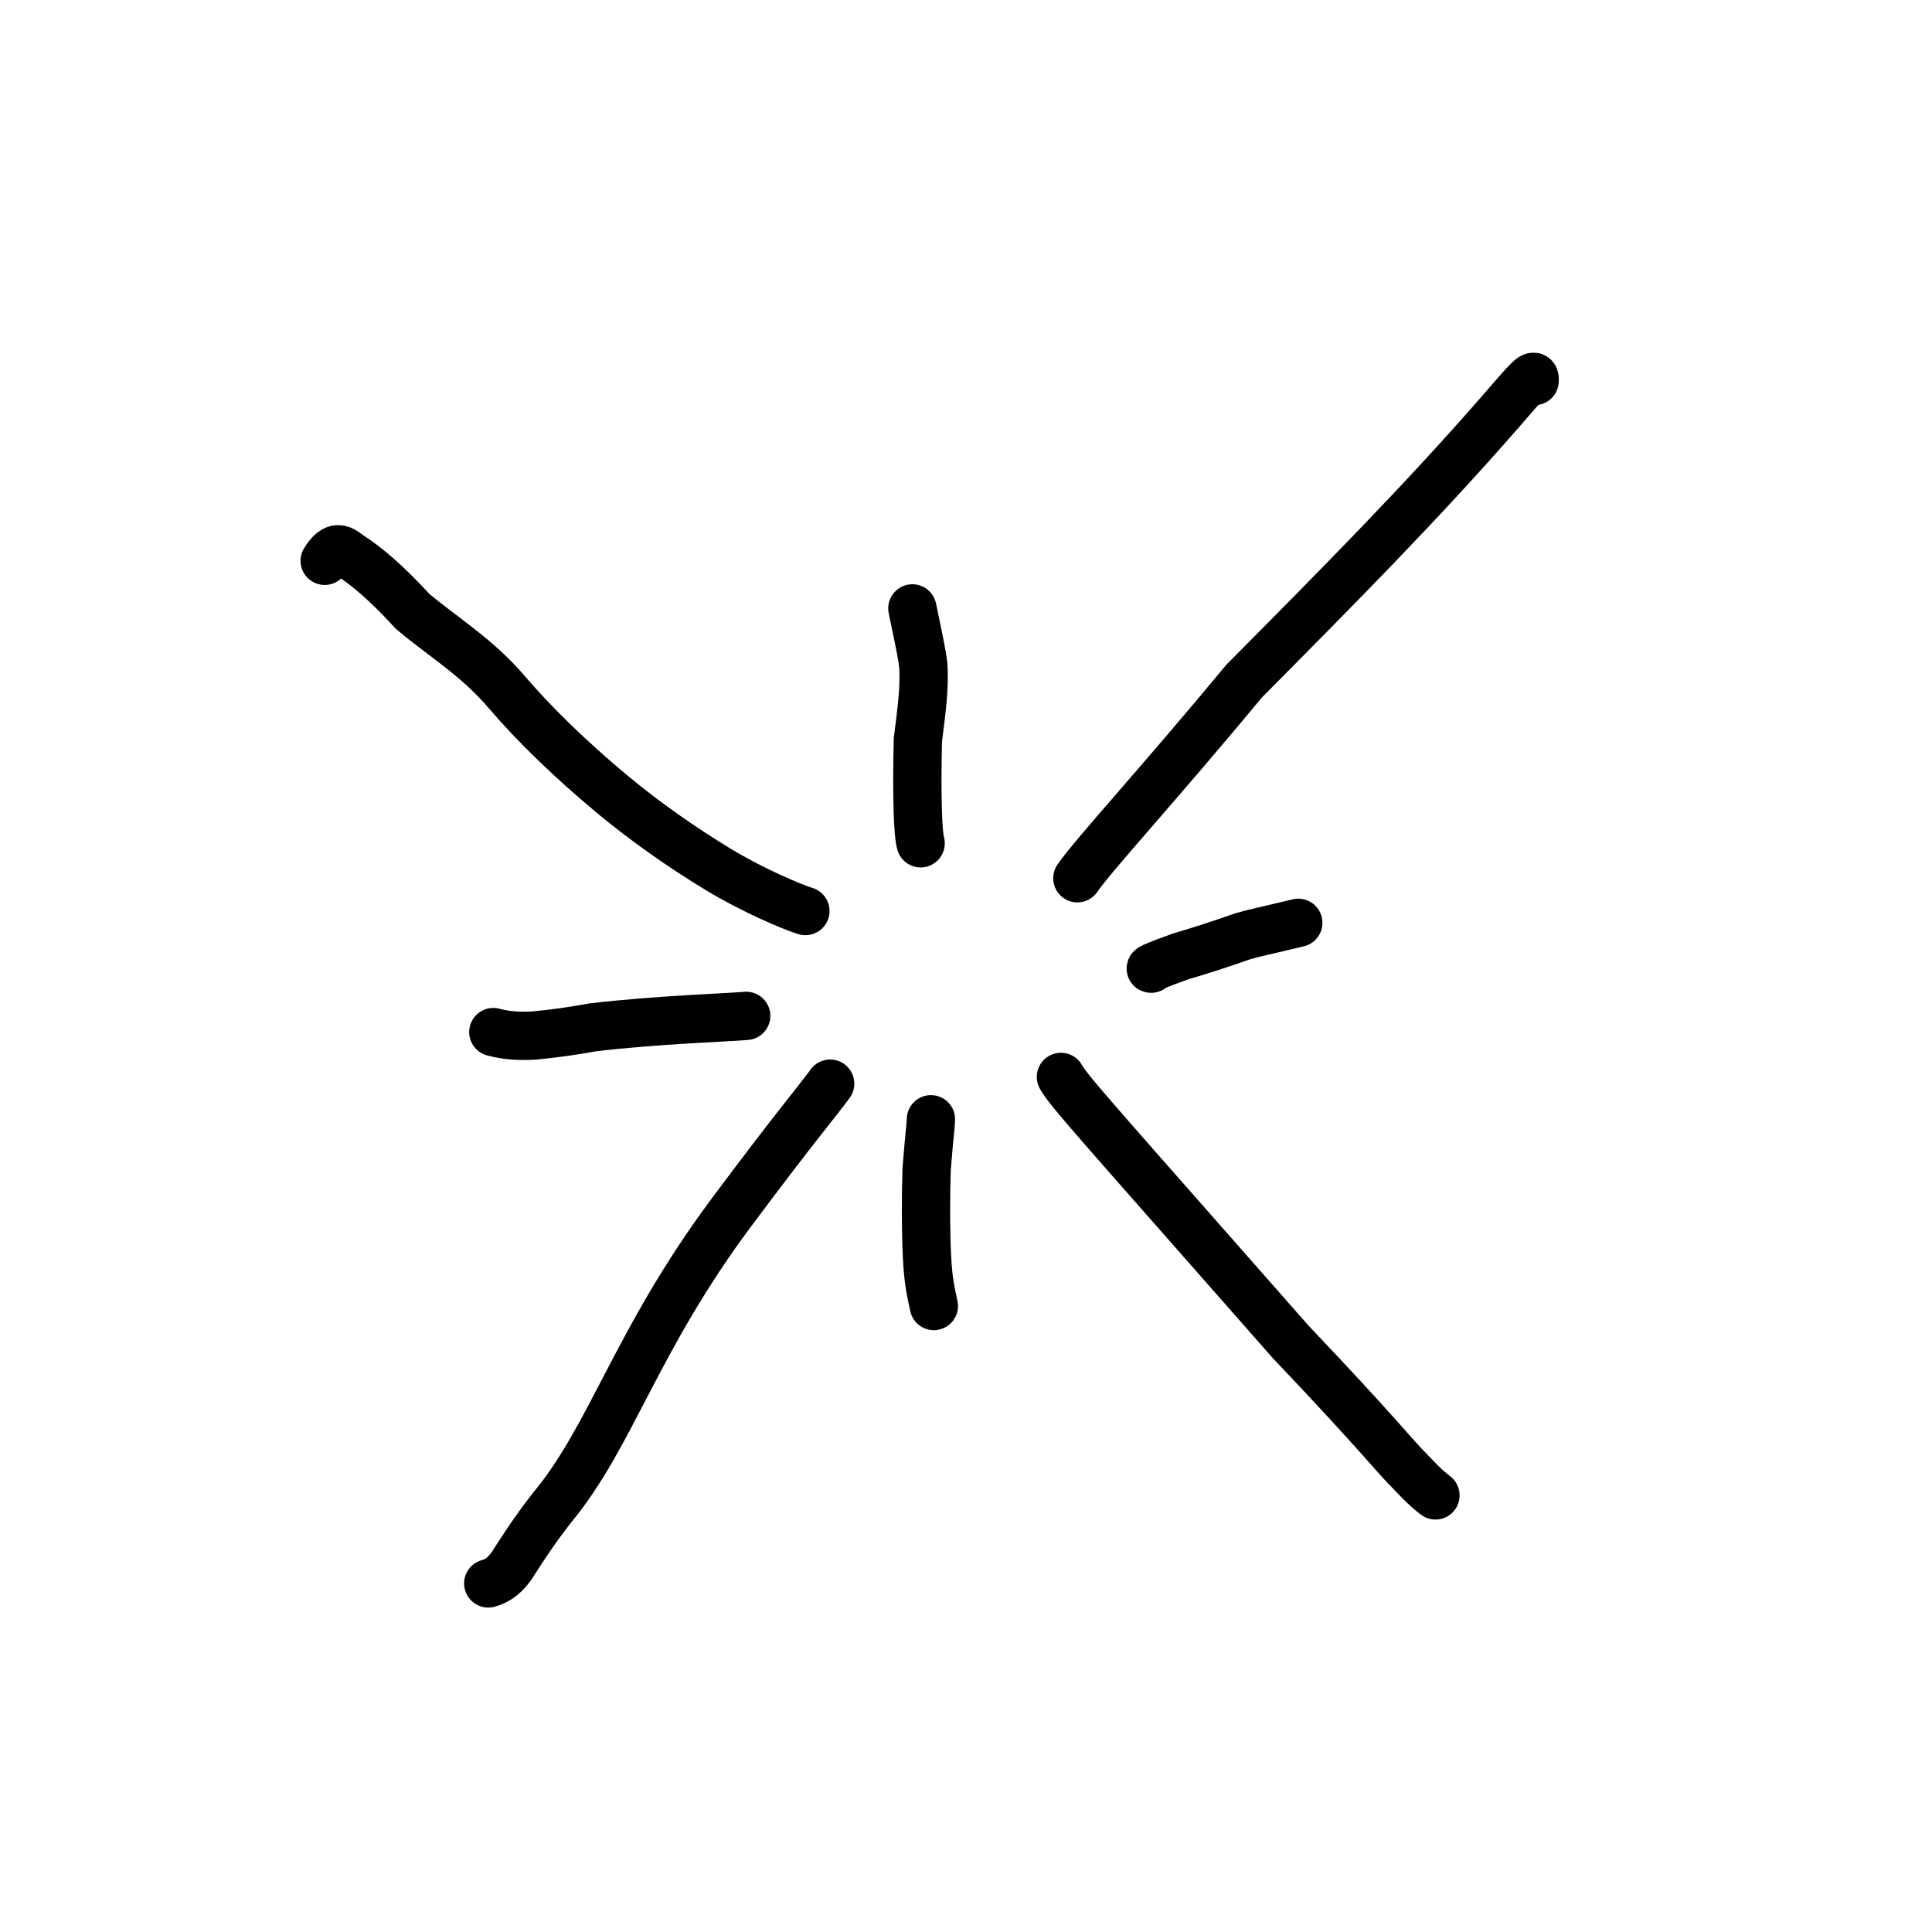 <svg width="160" height="160" viewBox="0 0 160 160" fill="none" xmlns="http://www.w3.org/2000/svg">
<path d="M76.243 69.837C76.019 69.166 75.903 65.978 76.014 61.281C76.347 58.642 76.576 56.951 76.464 55.104C76.352 54.141 76.128 53.126 75.559 50.385" stroke="black" stroke-width="4" stroke-linecap="round"/>
<path d="M66.7 75.448C65.589 75.112 62.276 73.698 59.486 72.005C56.323 70.086 53.359 67.976 50.812 65.867C47.231 62.901 44.119 59.846 42.007 57.361C39.481 54.389 36.646 52.73 34.161 50.622C31.946 48.196 30.207 46.77 28.95 45.981C28.342 45.529 27.794 44.969 26.89 46.444" stroke="black" stroke-width="4" stroke-linecap="round"/>
<path d="M61.797 84.131C60.686 84.242 54.188 84.467 49.088 85.081C47.541 85.362 46.027 85.587 44.276 85.755C43.286 85.812 42.089 85.812 40.855 85.473" stroke="black" stroke-width="4" stroke-linecap="round"/>
<path d="M68.75 89.744C67.975 90.836 65.789 93.411 60.59 100.387C52.62 111.078 50.656 118.945 45.661 124.932C44.119 126.916 43.23 128.341 42.342 129.713C41.863 130.356 41.326 130.89 40.434 131.132" stroke="black" stroke-width="4" stroke-linecap="round"/>
<path d="M77.096 92.693C77.096 93.116 76.954 94.079 76.739 96.844C76.665 98.863 76.665 102.134 76.776 104.202C76.887 106.269 77.109 107.036 77.338 108.159" stroke="black" stroke-width="4" stroke-linecap="round"/>
<path d="M87.863 89.186C88.462 90.307 91.136 93.218 106.899 111.141C114.173 118.798 115.521 120.614 116.672 121.747C117.275 122.372 117.916 123.1 118.879 123.843" stroke="black" stroke-width="4" stroke-linecap="round"/>
<path d="M95.333 80.222C95.109 80.222 95.947 79.856 97.784 79.202C99.458 78.716 101.128 78.164 102.926 77.539C103.867 77.261 104.868 77.063 107.517 76.425" stroke="black" stroke-width="4" stroke-linecap="round"/>
<path d="M89.223 72.732C90.543 70.805 96.044 64.849 103.035 56.404C111.032 48.344 117.7 41.61 124.195 34.169C126.594 31.401 127.172 30.679 127.09 31.553" stroke="black" stroke-width="4" stroke-linecap="round"/>
</svg>
